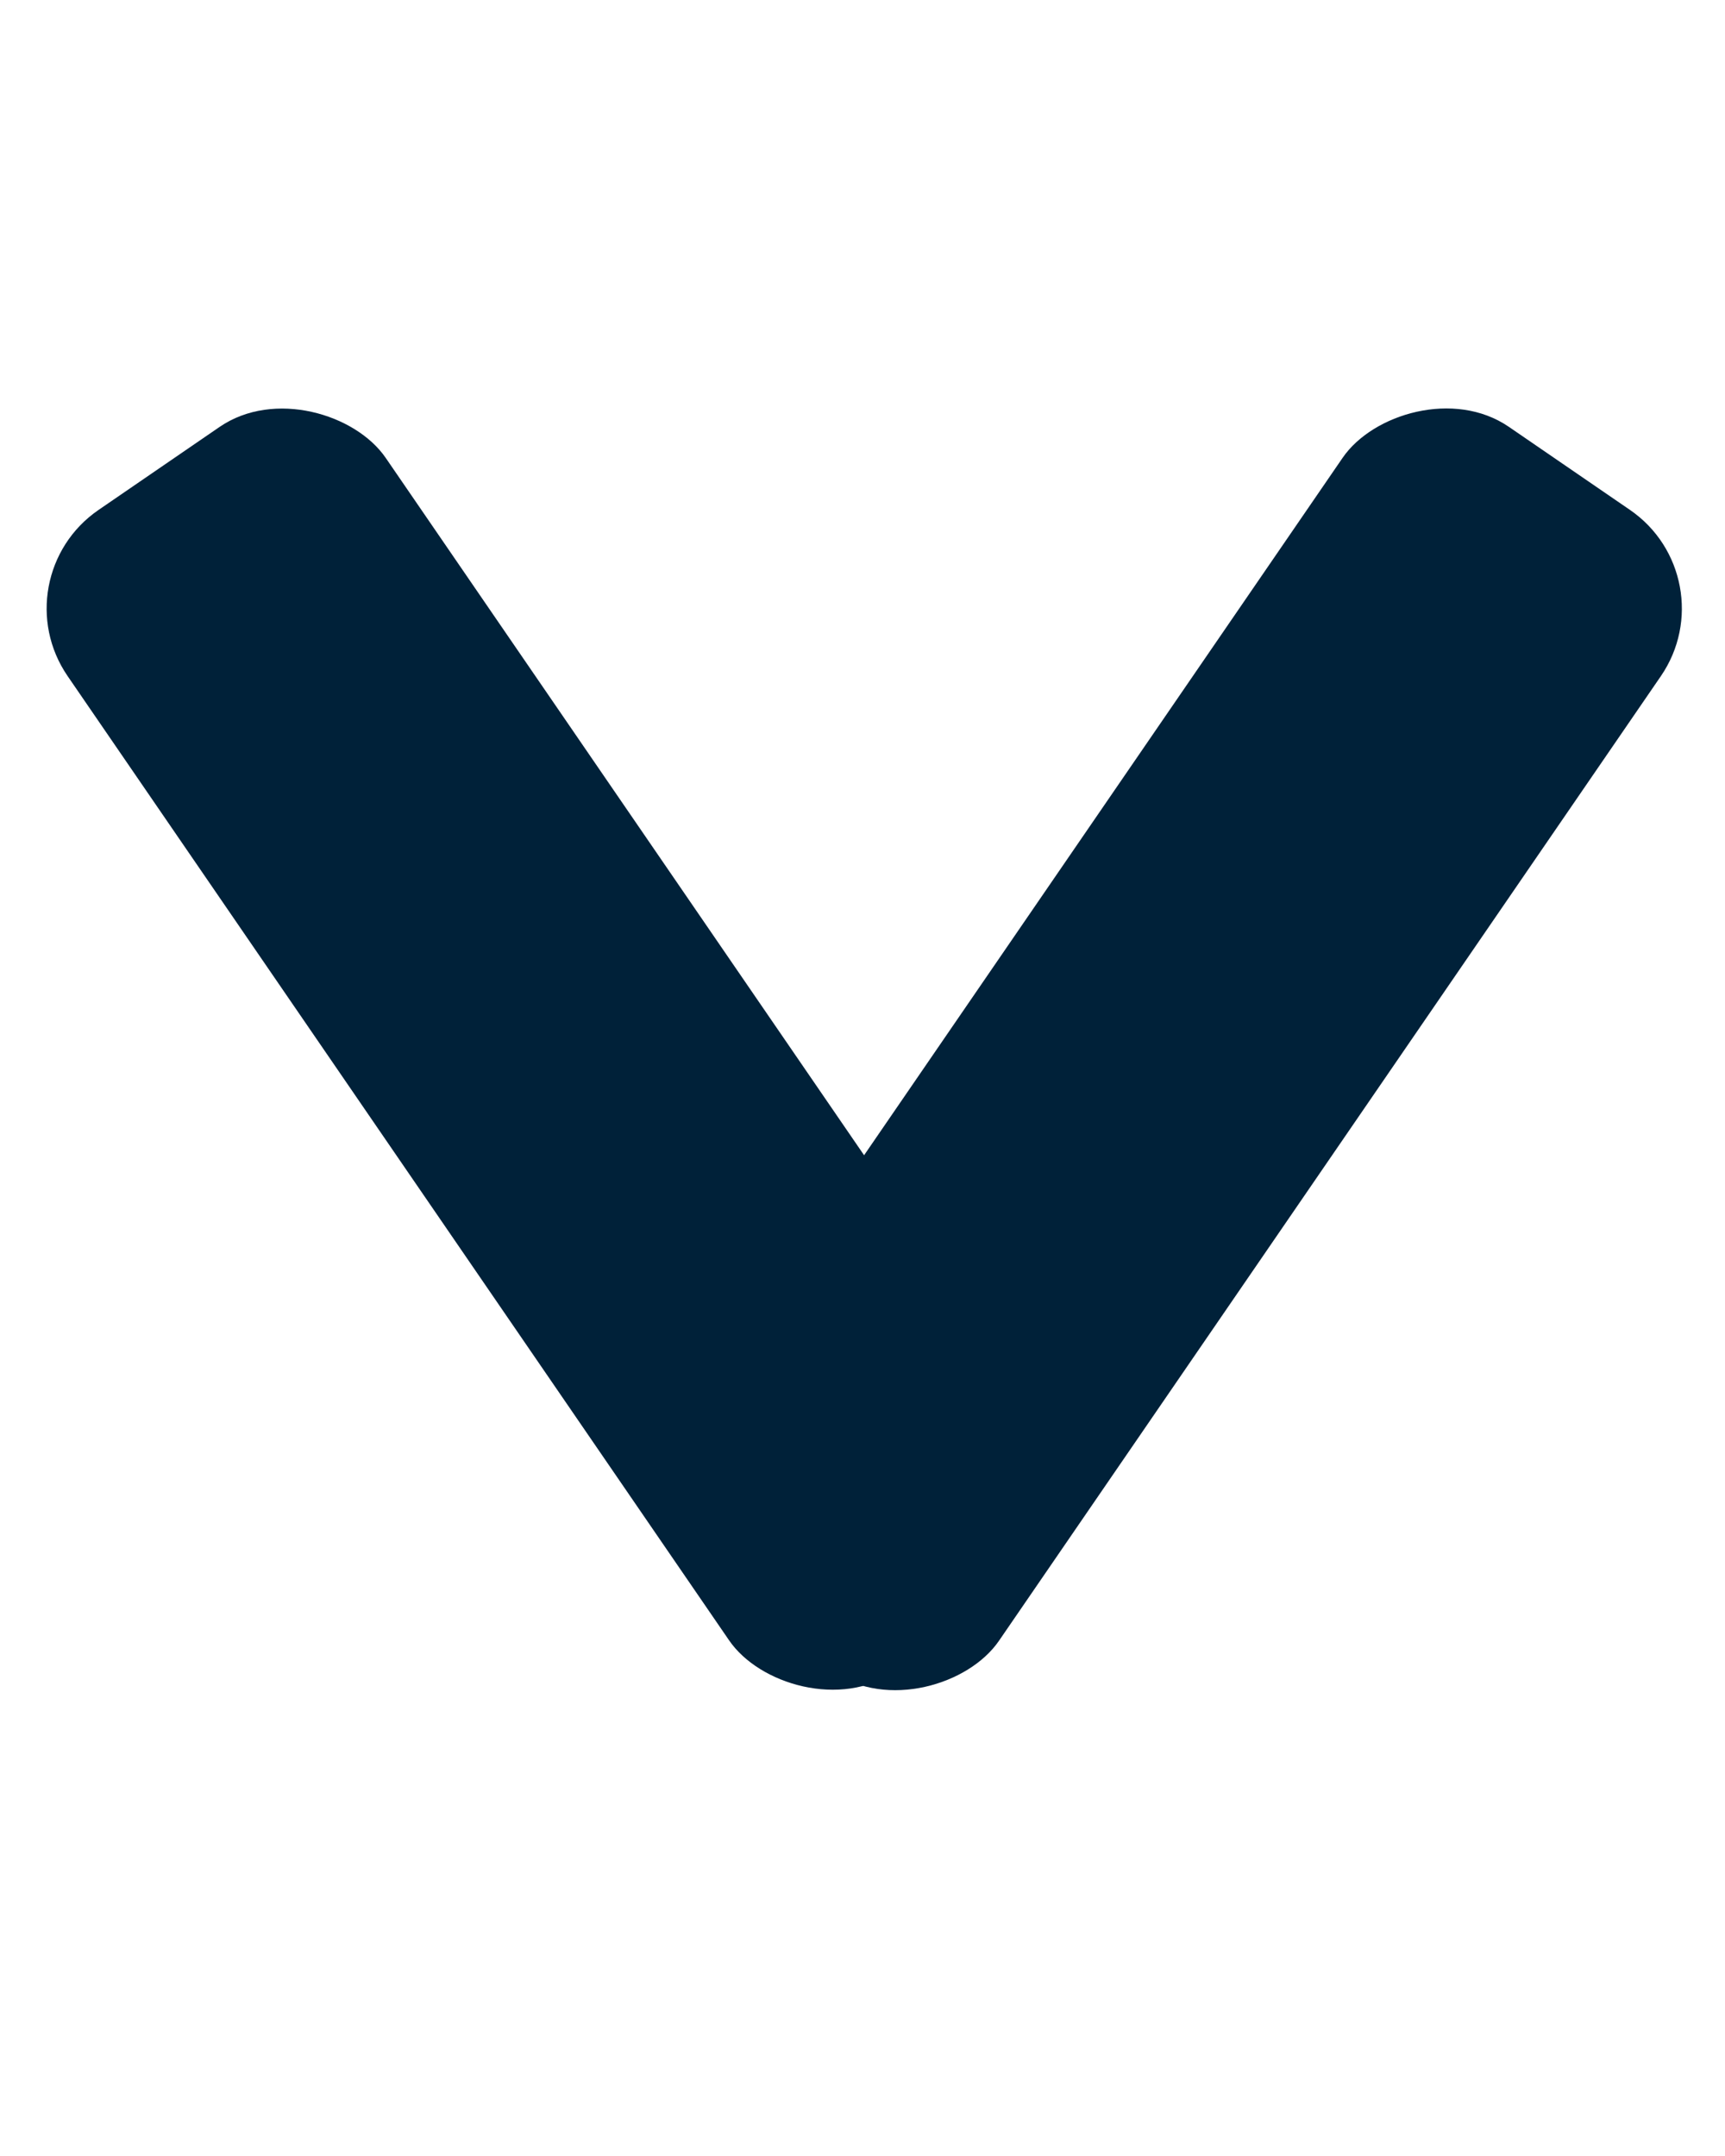 <svg width="24" height="30" viewBox="0 0 24 30" fill="none" xmlns="http://www.w3.org/2000/svg">
<rect y="8.036" width="5.367" height="19.597" rx="1.663" transform="rotate(-34.447 0 8.036)" fill="#002139"/>
<rect width="5.367" height="19.597" rx="1.663" transform="matrix(-0.825 -0.566 -0.566 0.825 24.049 8.036)" fill="#002139"/>
</svg>
